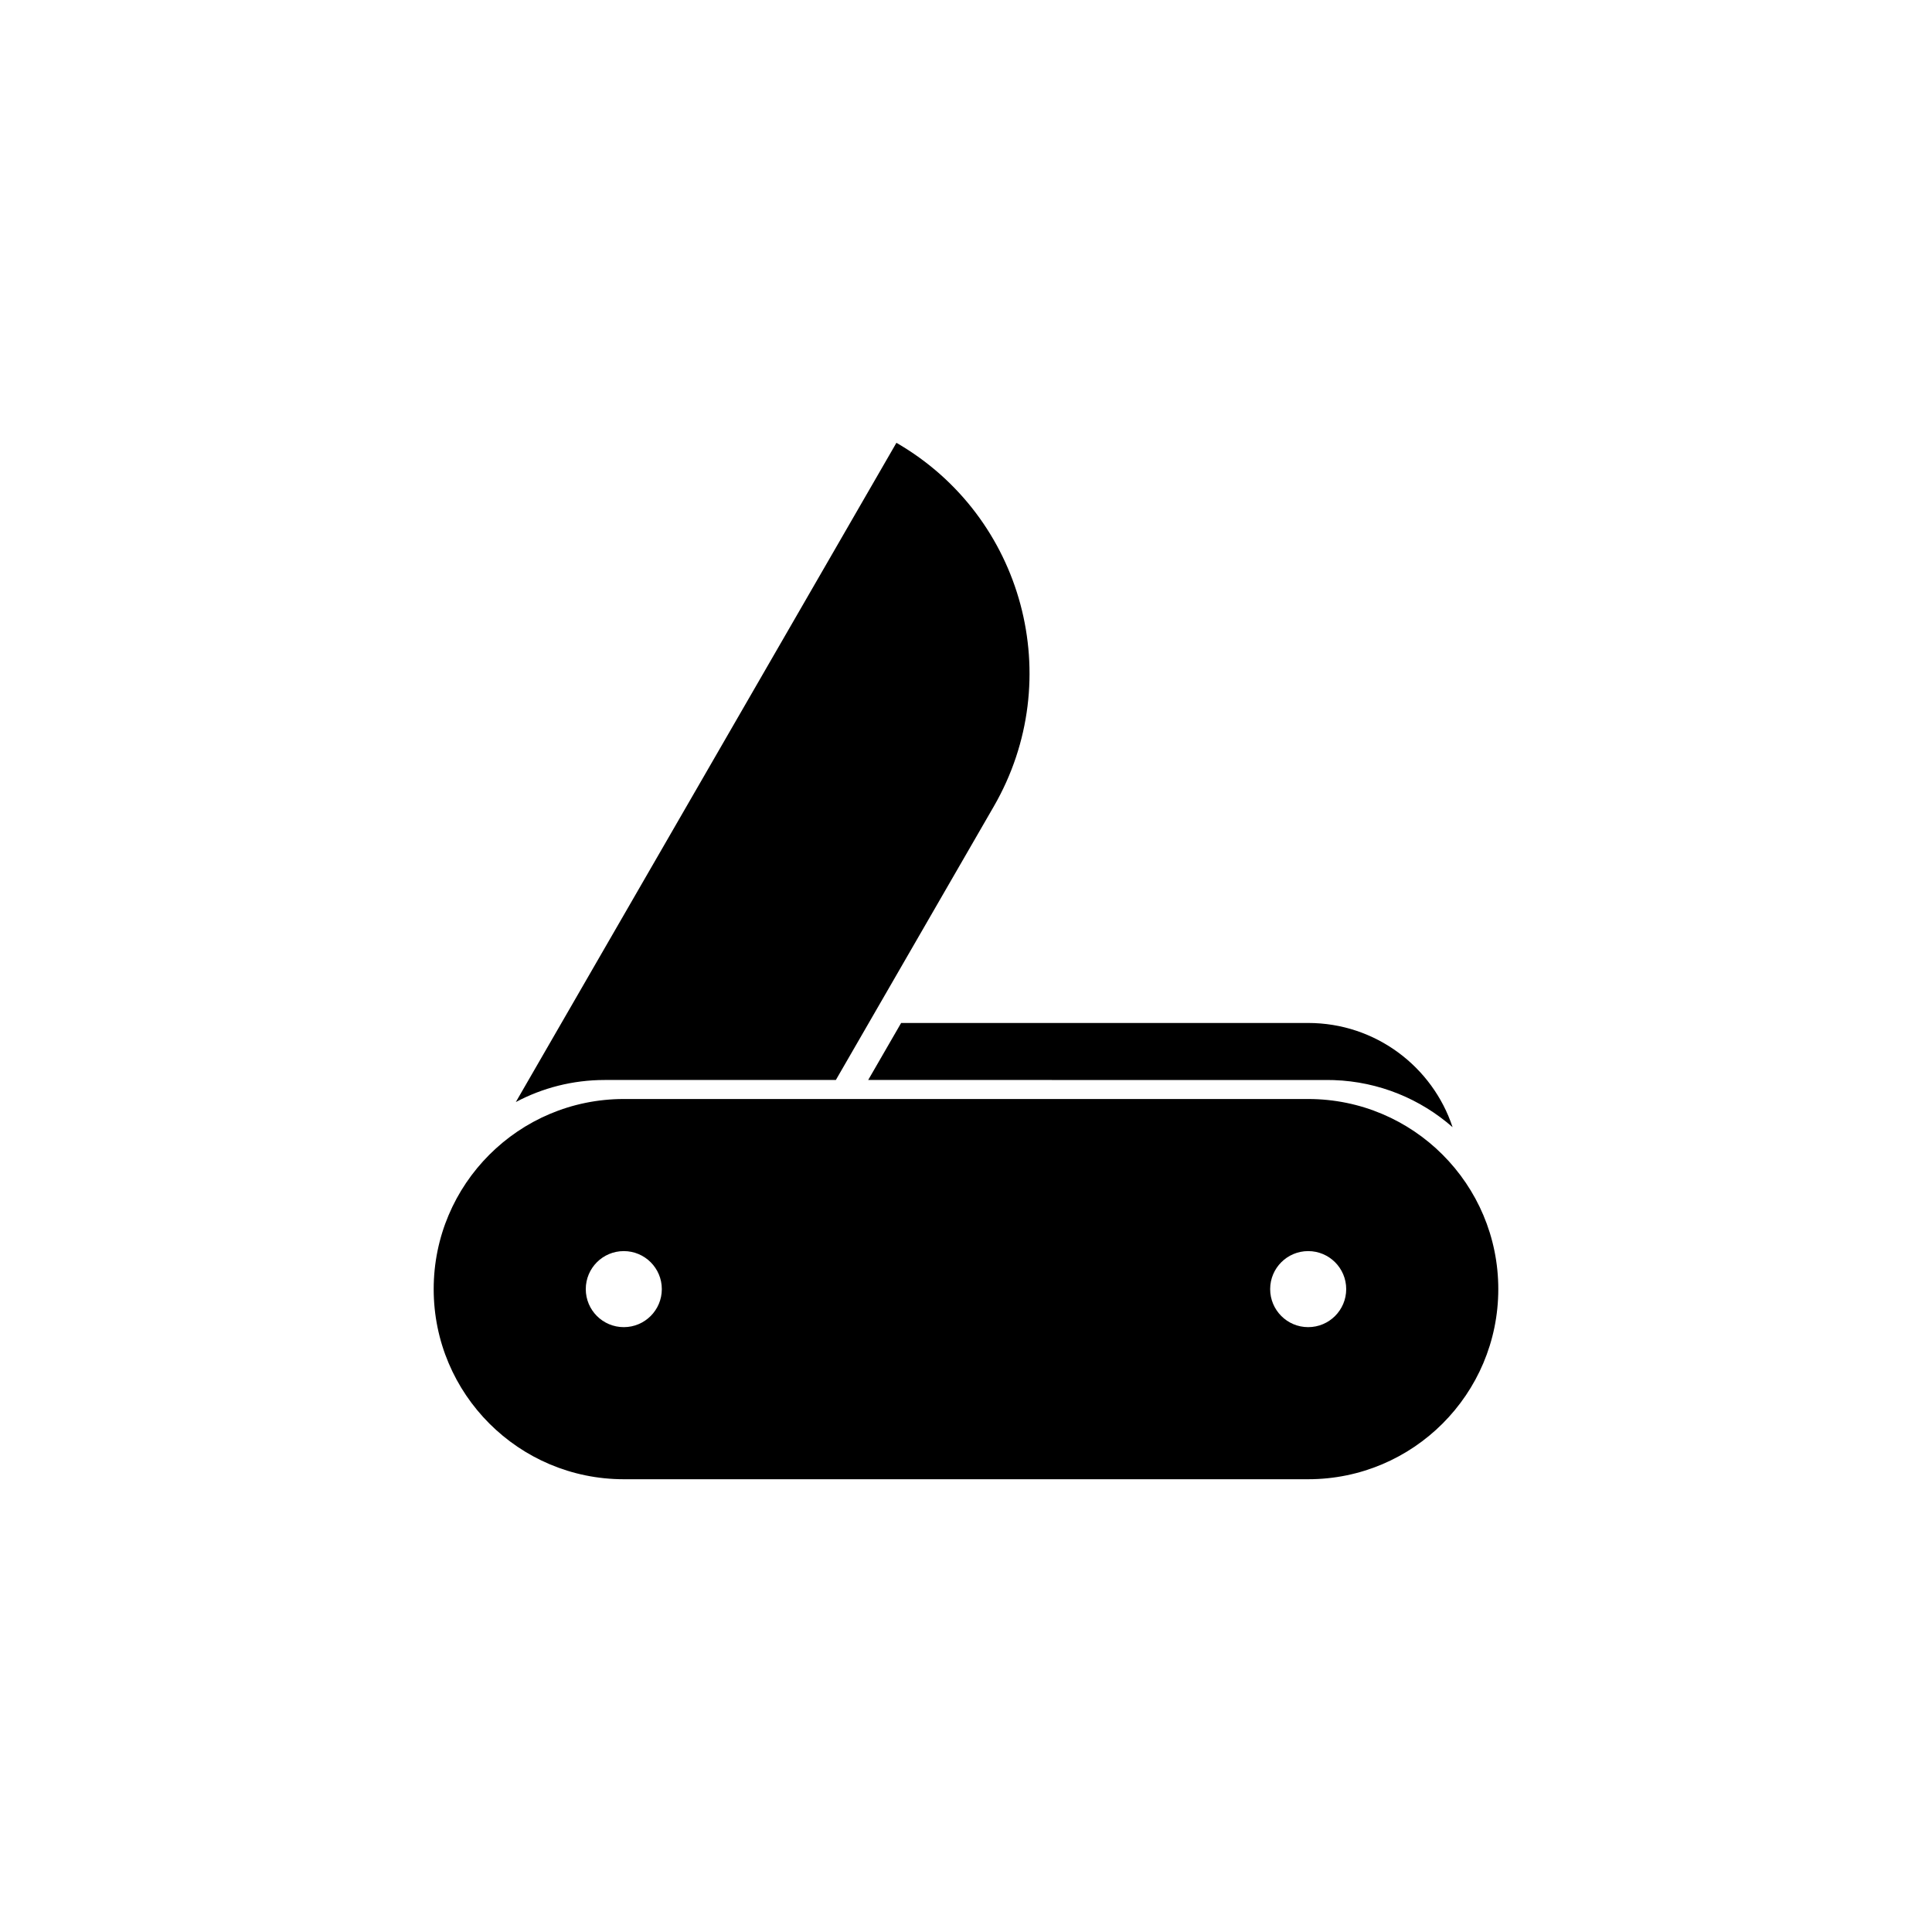 <?xml version="1.0" encoding="UTF-8"?>
<!-- The Best Svg Icon site in the world: iconSvg.co, Visit us! https://iconsvg.co -->
<svg fill="#000000" width="800px" height="800px" version="1.1" viewBox="144 144 512 512" xmlns="http://www.w3.org/2000/svg">
 <path d="m490.68 435.25c27.824 0 50.383 22.555 50.383 50.379 0 27.824-22.559 50.383-50.383 50.383h-181.37c-27.824 0-50.379-22.559-50.379-50.383 0-27.824 22.555-50.379 50.379-50.379zm0 40.305c-5.562 0-10.074 4.508-10.074 10.074s4.512 10.078 10.074 10.078c5.566 0 10.078-4.512 10.078-10.078s-4.512-10.074-10.078-10.074zm-181.37 0c-5.566 0-10.074 4.508-10.074 10.074s4.508 10.078 10.074 10.078 10.078-4.512 10.078-10.078-4.512-10.074-10.078-10.074zm181.37-60.457c17.828 0 32.953 11.574 38.27 27.617-8.469-7.43-19.449-12.07-31.5-12.477l-1.73-0.027-121.64-0.004 8.73-15.109zm-109.12-153.75c33.734 19.477 45.293 62.613 25.816 96.348l-41.863 72.508-61.238 0.004c-8.52 0-16.543 2.113-23.578 5.848z" fill-rule="evenodd"/>
</svg>